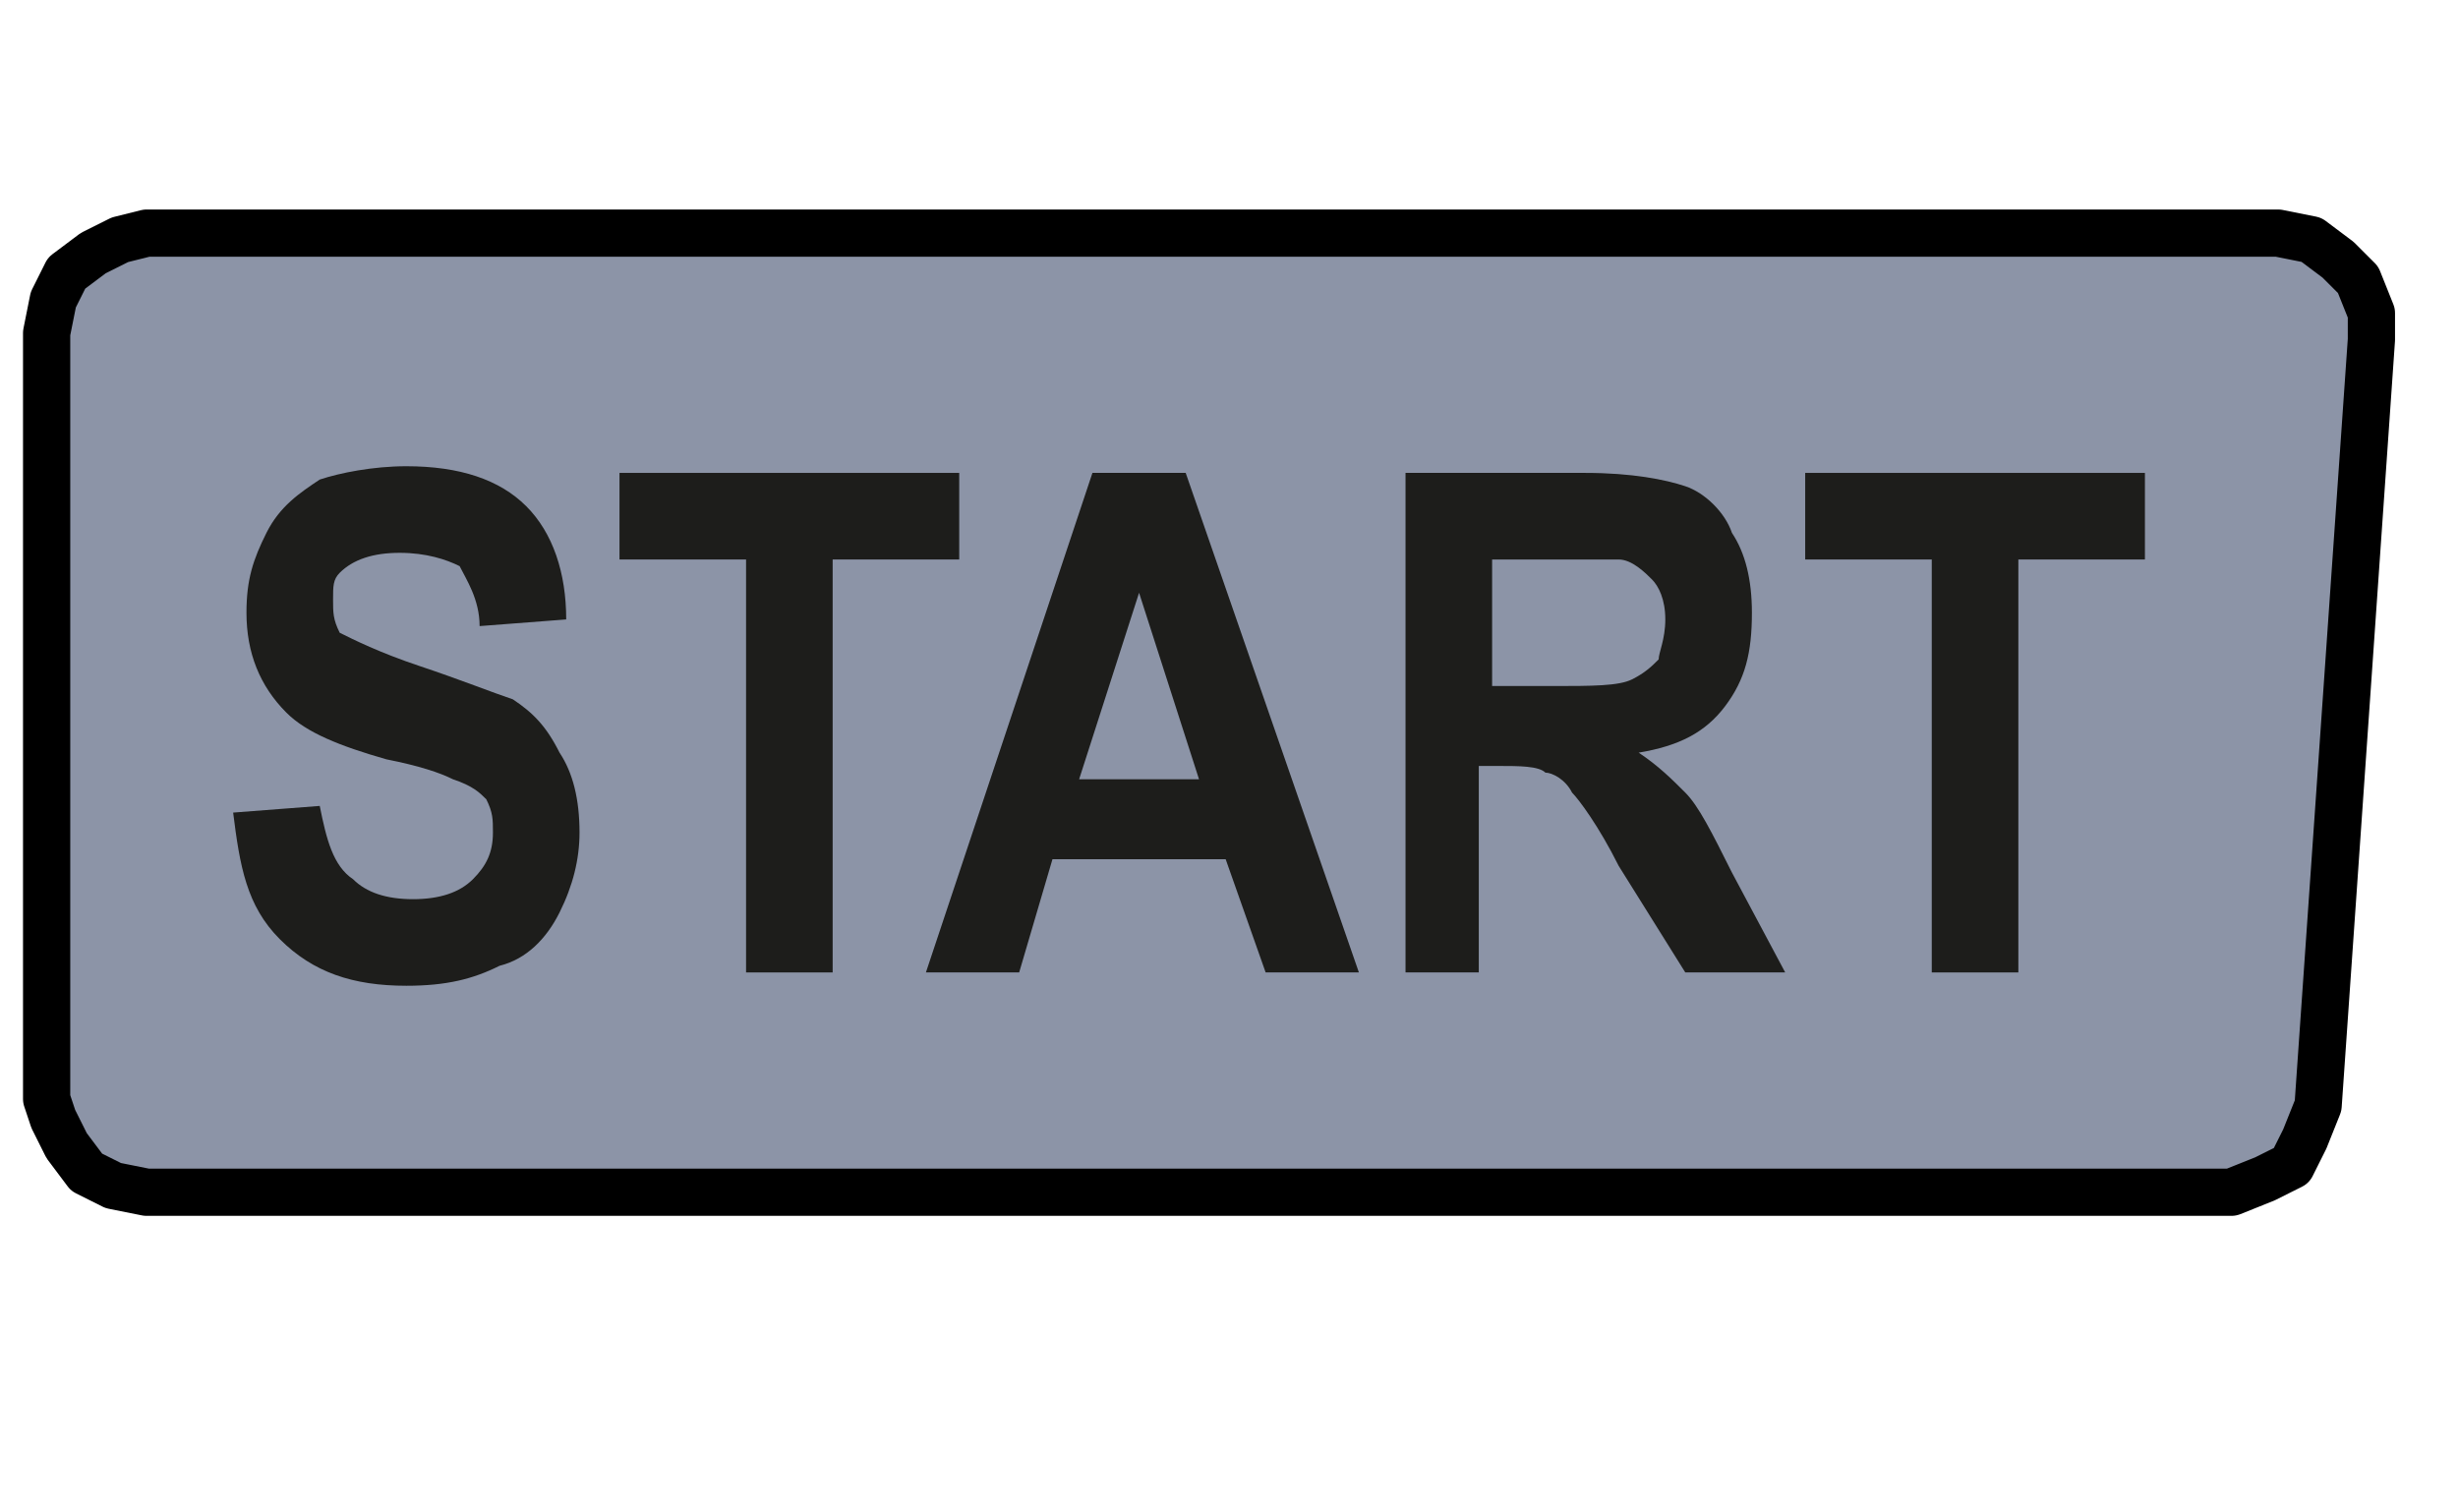 <?xml version="1.0" encoding="utf-8"?>
<!-- Generator: Adobe Illustrator 25.2.0, SVG Export Plug-In . SVG Version: 6.00 Build 0)  -->
<svg version="1.1" id="Ebene_1" xmlns="http://www.w3.org/2000/svg" xmlns:xlink="http://www.w3.org/1999/xlink" x="0px" y="0px" viewBox="0 0 36.9 22.7" style="enable-background:new 0 0 36.9 22.7;" xml:space="preserve">
<style type="text/css">
	.st0{fill:#8C94A7;stroke:#000000;stroke-width:0.709;stroke-linecap:round;stroke-linejoin:round;stroke-miterlimit:10;}
	.st1{fill:#1D1D1B;}
</style>
<g id="Start">
	<polygon class="st0" points="34.8,16.6 34.6,17.1 34.4,17.5 34,17.7 33.5,17.9 33.3,17.9 16.3,17.9 5,17.9 2.2,17.9 1.7,17.8    1.3,17.6 1,17.2 0.8,16.8 0.7,16.5 0.7,7.8 0.7,5 0.8,4.5 1,4.1 1.4,3.8 1.8,3.6 2.2,3.5 20.1,3.5 31.4,3.5 34.2,3.5 34.7,3.6    35.1,3.9 35.4,4.2 35.6,4.7 35.6,5.1  " />
	<g>
		<path class="st1" d="M3.5,12.2l1.3-0.1c0.1,0.5,0.2,0.9,0.5,1.1c0.2,0.2,0.5,0.3,0.9,0.3c0.4,0,0.7-0.1,0.9-0.3    c0.2-0.2,0.3-0.4,0.3-0.7c0-0.2,0-0.3-0.1-0.5c-0.1-0.1-0.2-0.2-0.5-0.3c-0.2-0.1-0.5-0.2-1-0.3c-0.7-0.2-1.2-0.4-1.5-0.7    c-0.4-0.4-0.6-0.9-0.6-1.5C3.7,8.7,3.8,8.4,4,8s0.5-0.6,0.8-0.8C5.1,7.1,5.6,7,6.1,7c0.8,0,1.4,0.2,1.8,0.6s0.6,1,0.6,1.7L7.2,9.4    C7.2,9,7,8.7,6.9,8.5C6.7,8.4,6.4,8.3,6,8.3c-0.4,0-0.7,0.1-0.9,0.3C5,8.7,5,8.8,5,9C5,9.2,5,9.3,5.1,9.5C5.3,9.6,5.7,9.8,6.3,10    s1.1,0.4,1.4,0.5c0.3,0.2,0.5,0.4,0.7,0.8c0.2,0.3,0.3,0.7,0.3,1.2c0,0.4-0.1,0.8-0.3,1.2c-0.2,0.4-0.5,0.7-0.9,0.8    c-0.4,0.2-0.8,0.3-1.4,0.3c-0.8,0-1.4-0.2-1.9-0.7S3.6,13,3.5,12.2z" />
		<path class="st1" d="M11.2,14.6V8.4H9.3V7.1h5.1v1.3h-1.9v6.2H11.2z" />
		<path class="st1" d="M20.4,14.6H19l-0.6-1.7h-2.6l-0.5,1.7h-1.4l2.5-7.5h1.4L20.4,14.6z M18,11.7l-0.9-2.8l-0.9,2.8H18z" />
		<path class="st1" d="M21.1,14.6V7.1h2.7c0.7,0,1.2,0.1,1.5,0.2c0.3,0.1,0.6,0.4,0.7,0.7c0.2,0.3,0.3,0.7,0.3,1.2    c0,0.6-0.1,1-0.4,1.4c-0.3,0.4-0.7,0.6-1.3,0.7c0.3,0.2,0.5,0.4,0.7,0.6c0.2,0.2,0.4,0.6,0.7,1.2l0.8,1.5h-1.5L24.3,13    c-0.3-0.6-0.6-1-0.7-1.1c-0.1-0.2-0.3-0.3-0.4-0.3c-0.1-0.1-0.4-0.1-0.7-0.1h-0.3v3.1H21.1z M22.3,10.3h1c0.6,0,1,0,1.2-0.1    c0.2-0.1,0.3-0.2,0.4-0.3C24.9,9.8,25,9.6,25,9.3c0-0.3-0.1-0.5-0.2-0.6s-0.3-0.3-0.5-0.3c-0.1,0-0.4,0-0.9,0h-1V10.3z" />
		<path class="st1" d="M29,14.6V8.4h-1.9V7.1h5.1v1.3h-1.9v6.2H29z" />
	</g>
</g>
<g>
</g>
<g>
</g>
<g>
</g>
<g>
</g>
<g>
</g>
</svg>
